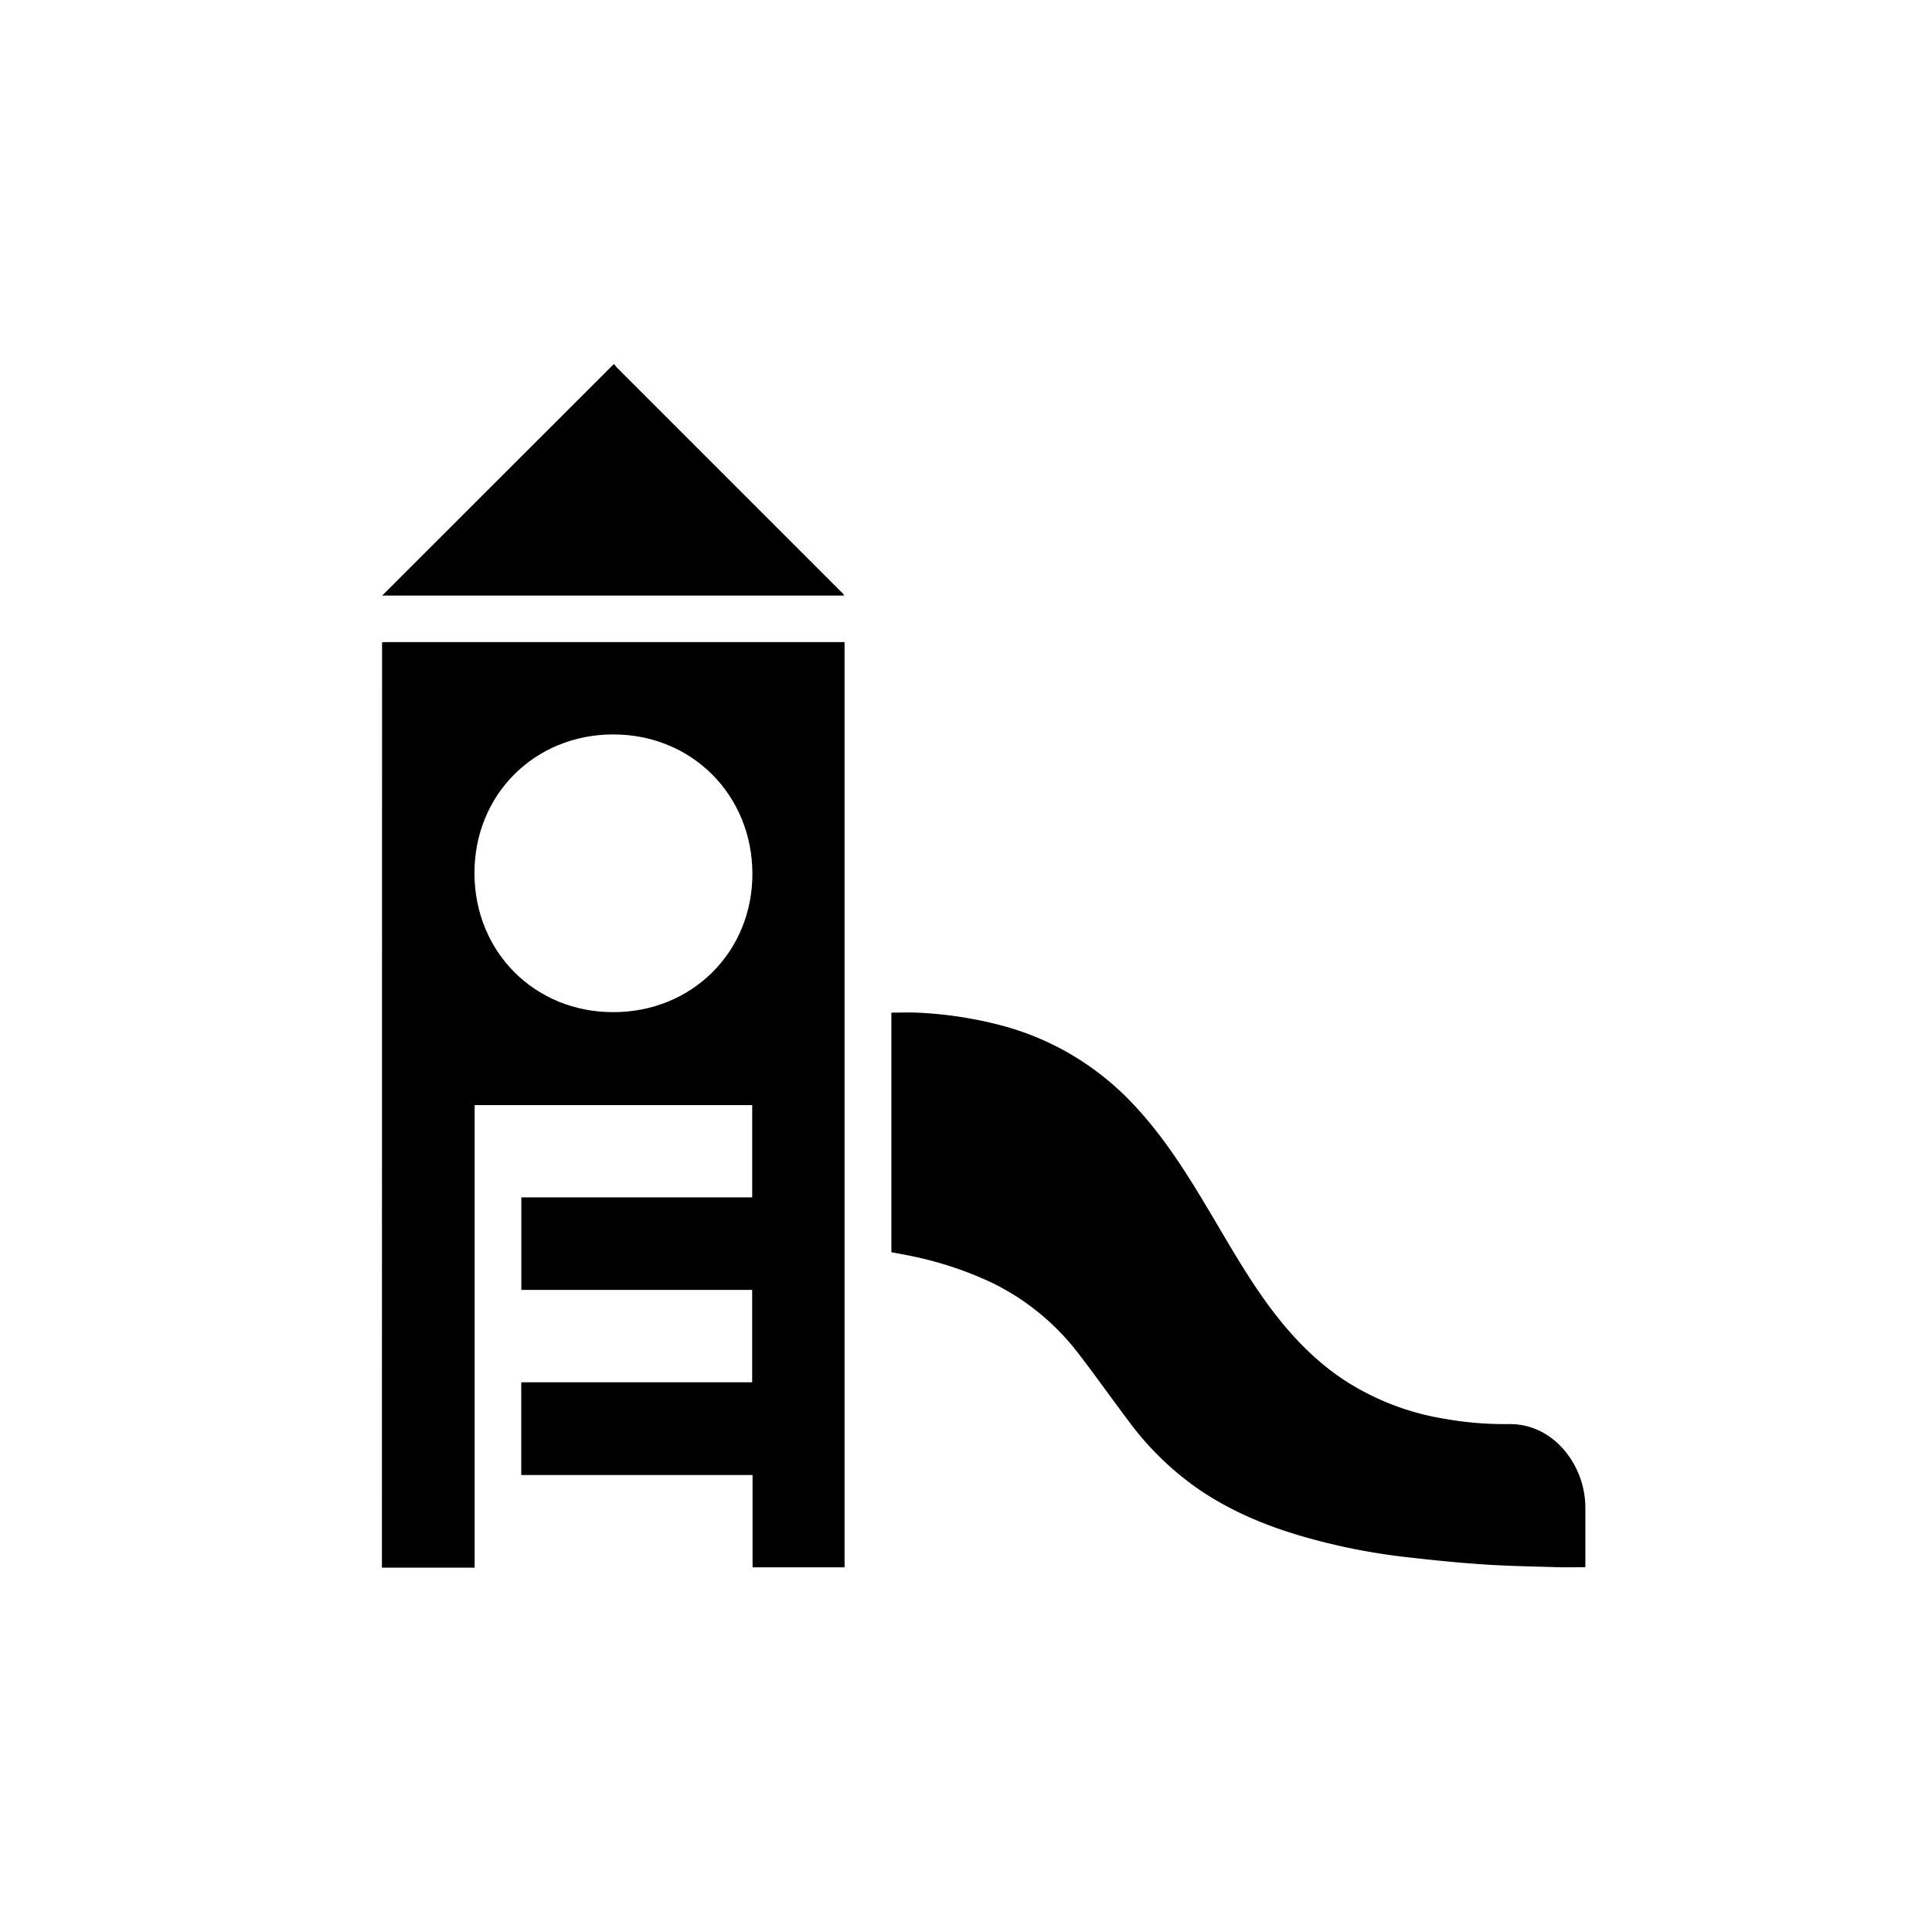 <svg id="Layer_1" data-name="Layer 1" xmlns="http://www.w3.org/2000/svg" viewBox="0 0 500 500"><path d="M98.88,166.22c.4,0,.79-.05,1.18-.05H218.57V405.62H194.76V381.73H134.9v-24h59.76V333.83H134.92V309.88h59.75V286H122.84V405.71h-24Zm59.89,95.72c20.34,0,36-15.62,35.95-35.87s-15.6-36-36-36-36,15.63-35.93,36S138.46,262,158.77,261.94Z"/><path d="M159,94.29a8.77,8.77,0,0,0,.71.9l58,58a2.63,2.63,0,0,1,.76.94H98.91l59.85-59.81Z"/><path d="M230.69,324.07v-62c2.21,0,4.38-.09,6.54,0a103.34,103.34,0,0,1,21.89,3.3A71.92,71.92,0,0,1,293.5,286c7.19,7.65,12.84,16.4,18.21,25.35,5,8.31,9.7,16.79,15.31,24.72s12.23,15.32,20.5,20.86a67.34,67.34,0,0,0,26.16,10.22,88.16,88.16,0,0,0,16.69,1.4c9-.14,15.29,6,18.13,12.76a23.39,23.39,0,0,1,1.79,9.23c0,4.64,0,9.29,0,13.93v1.12c-2.46,0-4.82.07-7.18,0-6.48-.2-13-.3-19.44-.74-6.69-.45-13.37-1.14-20-1.9a161.77,161.77,0,0,1-23.88-4.58c-10.34-2.78-20.21-6.65-29.15-12.66a77,77,0,0,1-18.52-17.89c-4.38-5.8-8.56-11.75-13-17.5a62.69,62.69,0,0,0-22.94-18.6,93.15,93.15,0,0,0-21.23-6.84C233.52,324.6,232.13,324.35,230.69,324.07Z"/></svg>